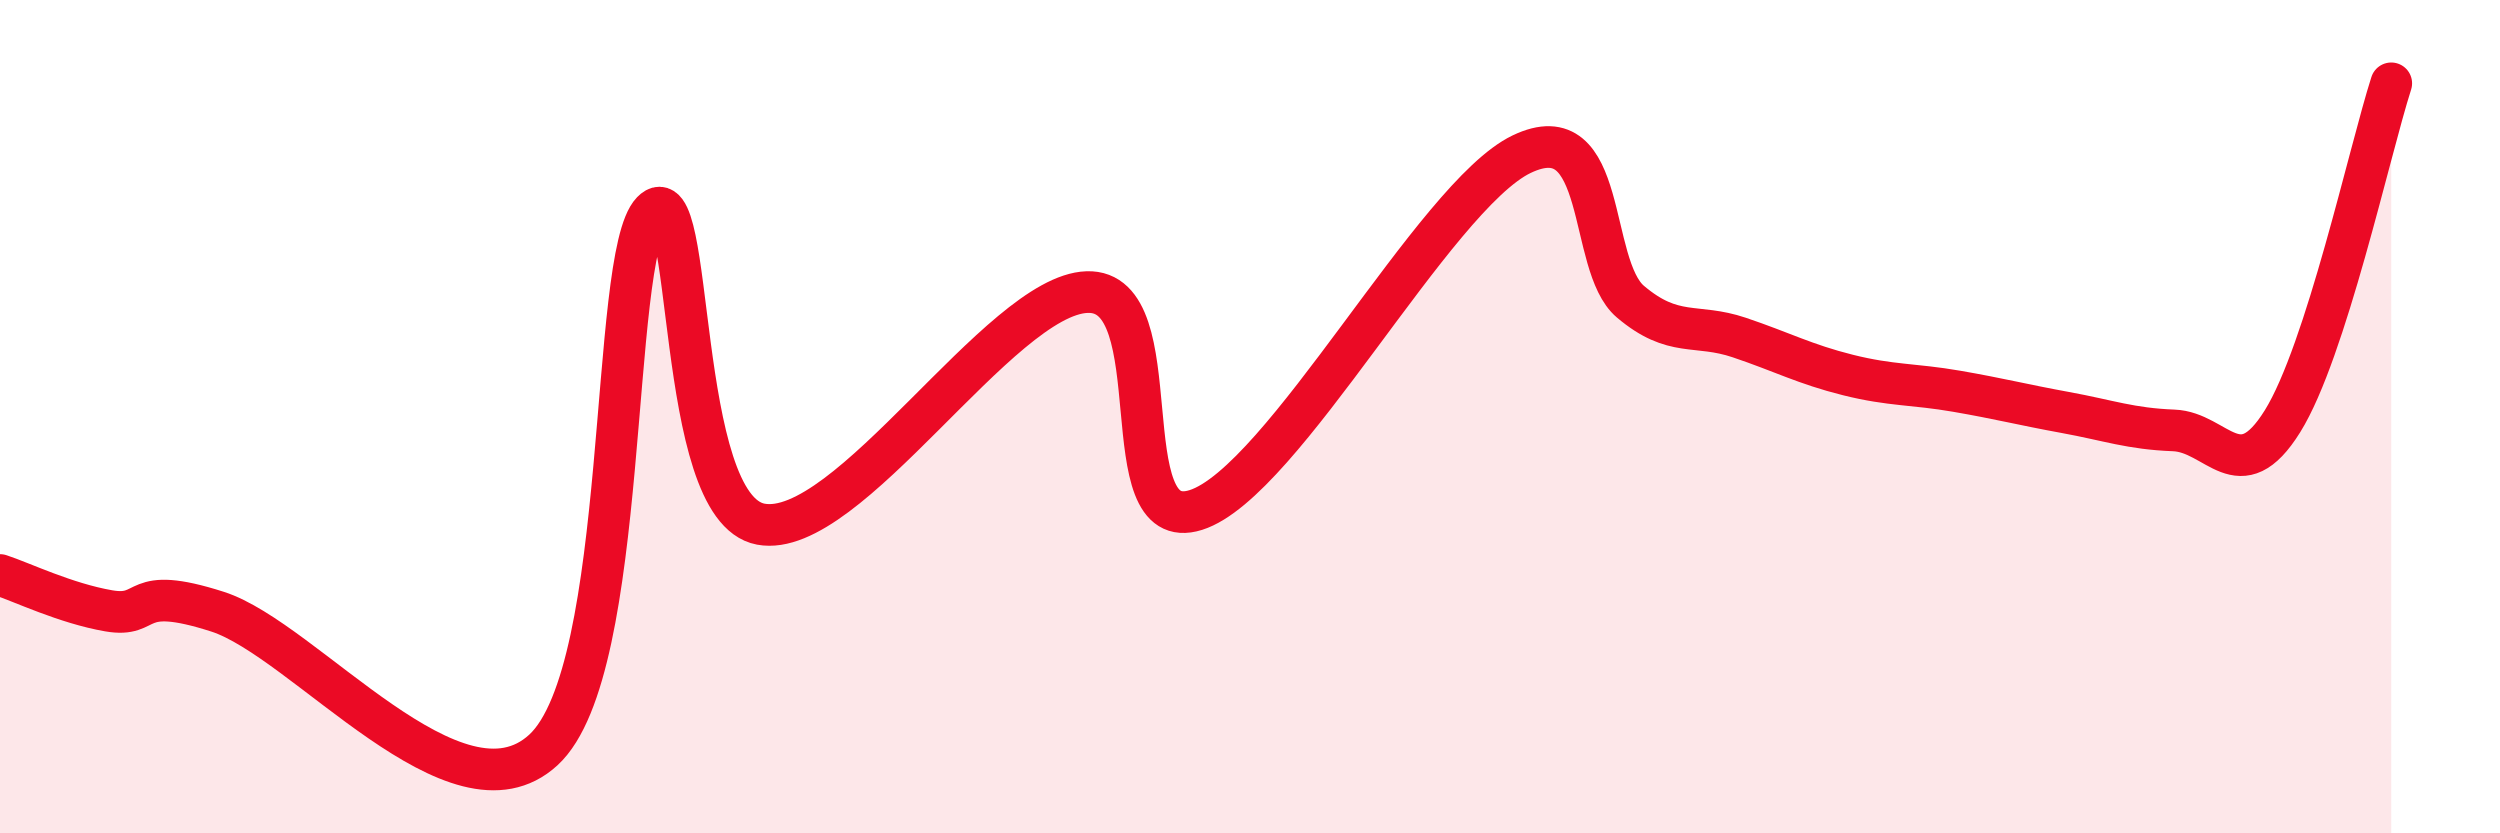 
    <svg width="60" height="20" viewBox="0 0 60 20" xmlns="http://www.w3.org/2000/svg">
      <path
        d="M 0,13.8 C 0.52,13.97 1.57,14.48 2.61,14.66 C 3.65,14.84 3.13,14.01 5.22,14.68 C 7.31,15.35 10.95,19.92 13.04,18 C 15.13,16.08 14.61,6.16 15.65,5.08 C 16.69,4 16.17,12.19 18.26,12.58 C 20.35,12.97 24,7.08 26.09,7.01 C 28.18,6.94 26.61,12.9 28.7,12.24 C 30.79,11.58 34.43,4.7 36.52,3.7 C 38.61,2.7 38.09,6.36 39.13,7.24 C 40.17,8.12 40.7,7.75 41.74,8.1 C 42.78,8.45 43.31,8.74 44.35,9 C 45.39,9.26 45.92,9.21 46.96,9.39 C 48,9.57 48.53,9.71 49.57,9.9 C 50.61,10.09 51.13,10.29 52.17,10.33 C 53.21,10.37 53.74,11.78 54.78,10.11 C 55.82,8.44 56.87,3.62 57.39,2L57.39 20L0 20Z"
        fill="#EB0A25"
        opacity="0.1"
        stroke-linecap="round"
        stroke-linejoin="round"
      />
      <path
        d="M 0,13.8 C 0.52,13.97 1.57,14.48 2.61,14.66 C 3.65,14.84 3.13,14.01 5.22,14.68 C 7.31,15.35 10.95,19.92 13.04,18 C 15.13,16.08 14.61,6.16 15.65,5.08 C 16.69,4 16.17,12.19 18.26,12.58 C 20.35,12.97 24,7.08 26.09,7.01 C 28.18,6.94 26.61,12.9 28.7,12.24 C 30.79,11.58 34.43,4.7 36.52,3.7 C 38.61,2.7 38.09,6.36 39.13,7.24 C 40.17,8.12 40.7,7.75 41.74,8.1 C 42.78,8.45 43.31,8.74 44.35,9 C 45.39,9.26 45.92,9.21 46.96,9.39 C 48,9.57 48.53,9.71 49.57,9.9 C 50.61,10.09 51.13,10.29 52.17,10.33 C 53.21,10.37 53.74,11.78 54.78,10.11 C 55.82,8.44 56.87,3.62 57.39,2"
        stroke="#EB0A25"
        stroke-width="1"
        fill="none"
        stroke-linecap="round"
        stroke-linejoin="round"
      />
    </svg>
  